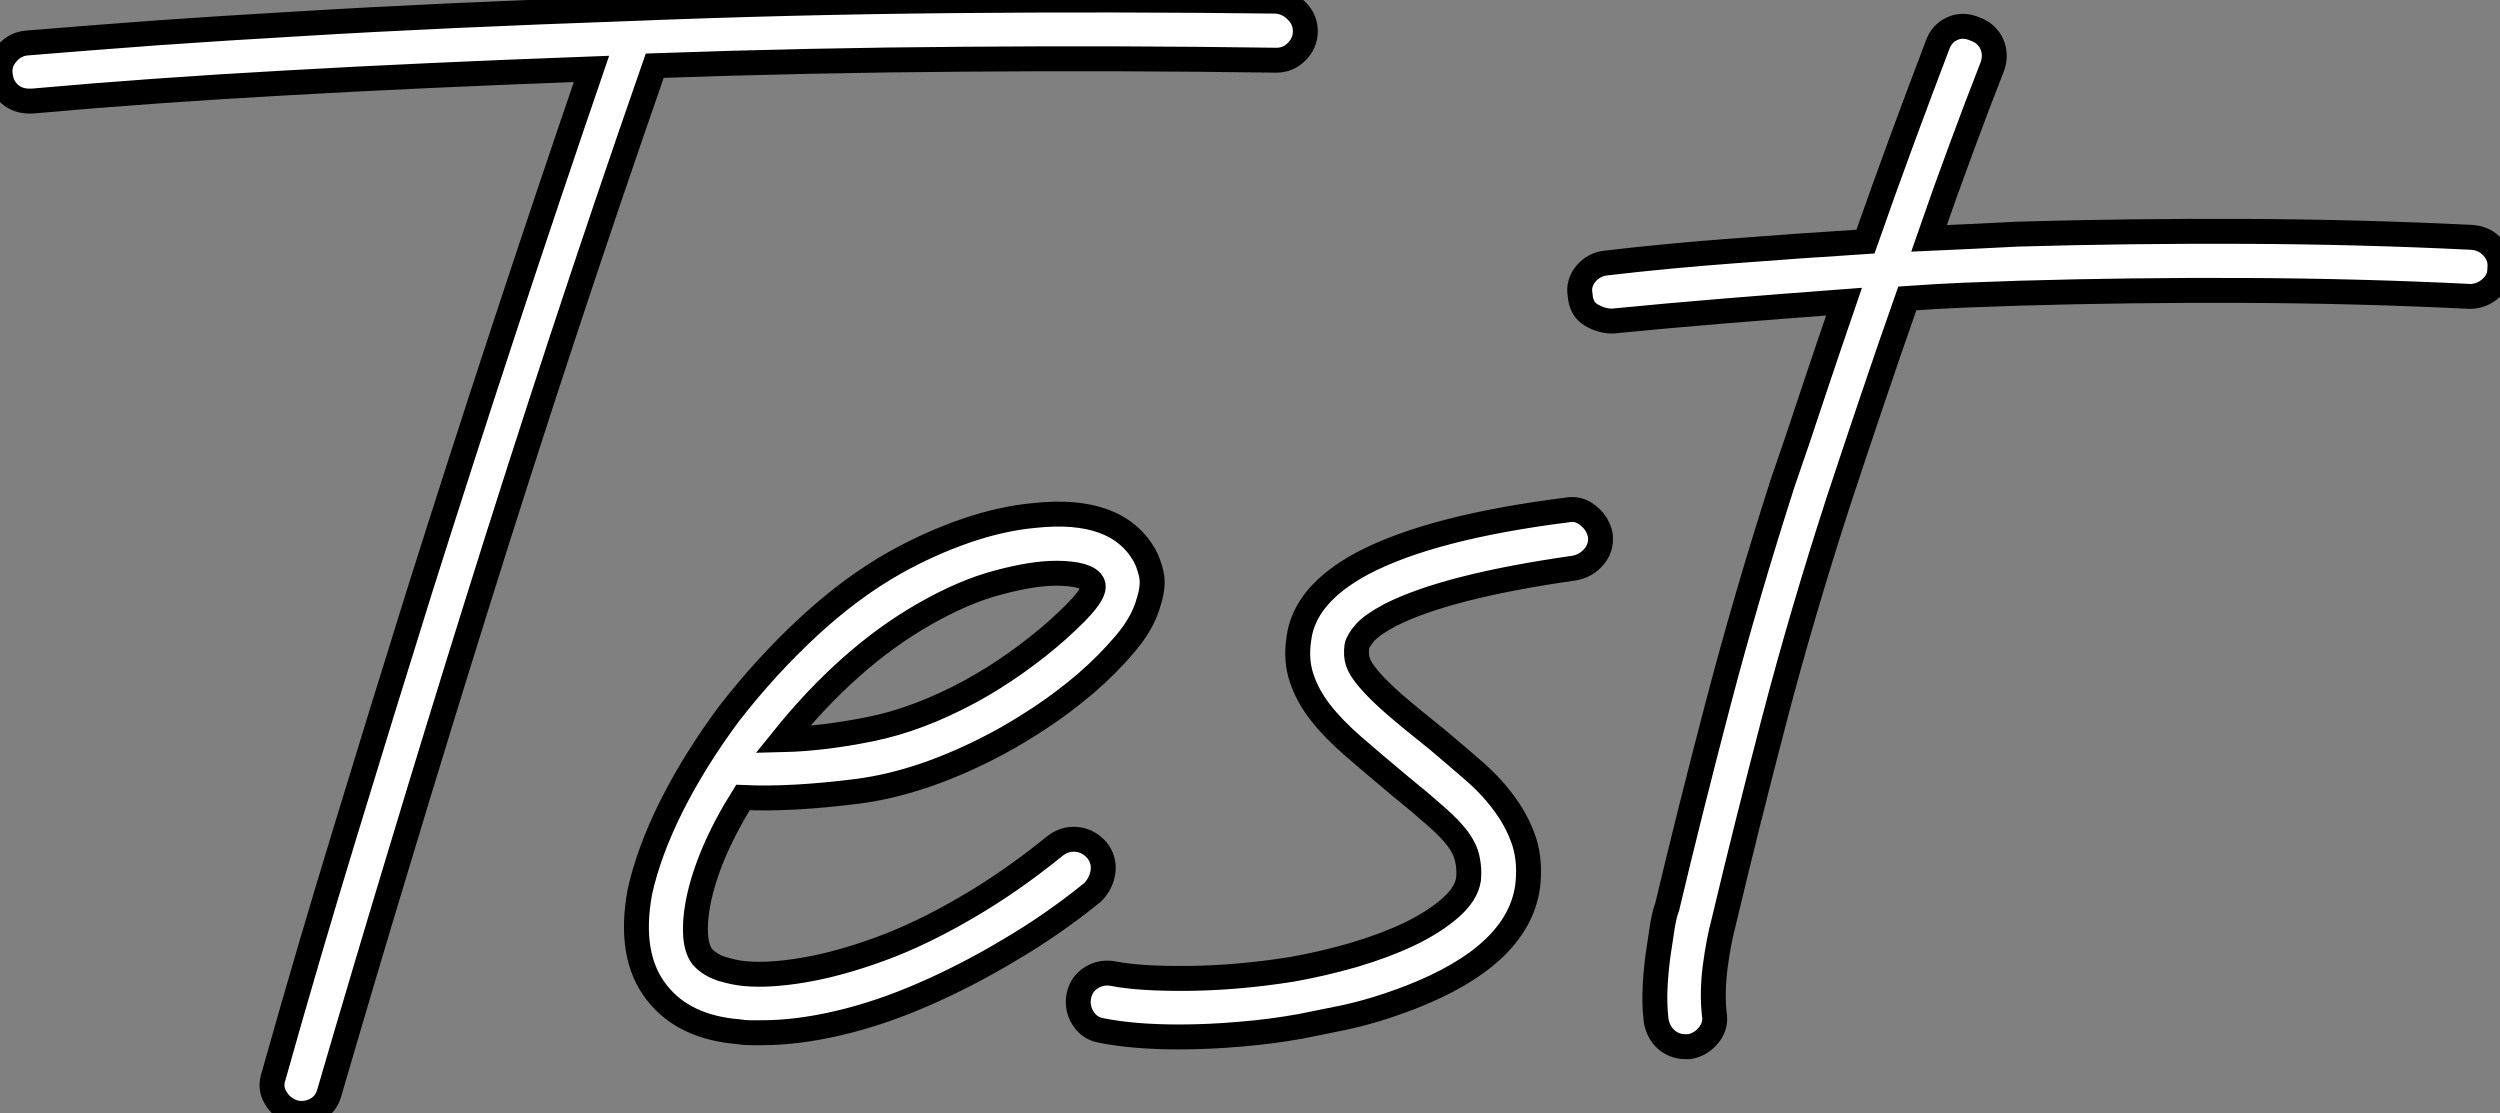 <?xml version="1.0" standalone="no"?>
<svg xmlns="http://www.w3.org/2000/svg" viewBox="2.753 -41.186 100.333 44.684"><rect x="2.753" y="-41.186" width="100.333" height="44.684" fill="#808080" stroke="none"/><path d="M53.98-41.14L53.98-41.14Q54.45-41.10 54.79-40.75Q55.14-40.41 55.14-39.93L55.14-39.93Q55.14-39.46 54.79-39.11Q54.45-38.77 53.98-38.77L53.98-38.77L53.93-38.77Q47.69-38.86 41.48-38.81Q35.28-38.77 29.03-38.55L29.03-38.55Q27.14-33.13 25.35-27.70Q23.56-22.27 21.84-16.76L21.84-16.76Q20.33-11.93 18.87-7.09Q17.40-2.24 15.98 2.63L15.98 2.63Q15.85 3.14 15.42 3.36Q14.99 3.58 14.52 3.45L14.52 3.45Q14.04 3.27 13.81 2.86Q13.57 2.46 13.74 1.98L13.74 1.98Q15.12-2.93 16.61-7.80Q18.09-12.66 19.60-17.49L19.60-17.49Q22.92-28 26.49-38.42L26.49-38.42Q19.69-38.17 14.26-37.86Q8.83-37.56 4.05-37.13L4.05-37.13L3.92-37.13Q3.45-37.13 3.12-37.43Q2.80-37.74 2.76-38.21L2.76-38.21Q2.71-38.68 3.04-39.05Q3.36-39.42 3.83-39.46L3.83-39.46Q6.38-39.67 9.09-39.87Q11.80-40.06 14.75-40.23Q17.70-40.41 21-40.56Q24.30-40.71 28-40.84L28-40.84Q34.50-41.10 40.99-41.16Q47.47-41.22 53.98-41.14ZM48.68-18.91L48.68-18.91Q48.85-18.61 48.96-18.14Q49.06-17.66 48.85-17.02L48.85-17.02Q48.63-16.20 47.92-15.36Q47.21-14.52 46.33-13.76Q45.45-13.01 44.50-12.38Q43.55-11.76 42.82-11.37L42.82-11.37Q39.85-9.78 37.18-9.43Q34.50-9.09 32.57-9.18L32.57-9.18Q31.14-6.89 30.76-4.91L30.76-4.91Q30.63-4.18 30.67-3.64Q30.71-3.10 30.93-2.80L30.93-2.80Q31.23-2.46 31.73-2.30Q32.22-2.15 32.65-2.11L32.65-2.11Q33.64-2.02 35.04-2.26Q36.44-2.50 38.08-3.10Q39.72-3.70 41.50-4.74Q43.29-5.77 45.10-7.24L45.10-7.24Q45.49-7.54 45.96-7.50Q46.44-7.45 46.78-7.06L46.78-7.06Q47.08-6.68 47.02-6.20Q46.95-5.73 46.61-5.38L46.61-5.38Q45.02-4.09 43.27-3.06Q41.53-2.02 39.80-1.27Q38.08-0.52 36.42-0.13Q34.76 0.26 33.34 0.26L33.34 0.26Q33.13 0.26 32.87 0.26Q32.61 0.26 32.39 0.22L32.39 0.22Q30.20 0.04 29.12-1.34L29.12-1.34Q27.96-2.80 28.43-5.38L28.43-5.38Q28.78-6.98 29.70-8.83Q30.63-10.68 32.01-12.54L32.01-12.54Q33.51-14.47 35.22-16.05Q36.92-17.62 38.68-18.61L38.68-18.61Q40.06-19.38 41.50-19.88Q42.95-20.38 44.28-20.50L44.28-20.50Q47.56-20.85 48.68-18.91ZM45.19-15.90L45.19-15.90Q46.05-16.67 46.37-17.10Q46.70-17.53 46.61-17.75L46.61-17.75Q46.52-17.96 46.14-18.07Q45.75-18.18 45.14-18.18L45.14-18.18Q44.20-18.18 42.82-17.81Q41.44-17.45 39.85-16.54L39.85-16.54Q36.83-14.82 34.16-11.50L34.16-11.50Q35.80-11.54 37.71-11.93Q39.63-12.32 41.70-13.44L41.70-13.44Q42.65-13.96 43.55-14.60Q44.46-15.25 45.19-15.90ZM66.98-19.69L66.98-19.69Q67.03-19.21 66.73-18.85Q66.42-18.48 65.95-18.39L65.95-18.39Q60.82-17.66 58.54-16.50L58.54-16.50Q57.81-16.11 57.53-15.79Q57.25-15.46 57.21-15.25L57.21-15.25Q57.16-14.90 57.25-14.62Q57.34-14.34 57.68-13.94Q58.02-13.53 58.69-12.94Q59.36-12.36 60.44-11.50L60.44-11.50Q61.26-10.81 61.97-10.19Q62.68-9.56 63.17-8.87Q63.67-8.18 63.93-7.39Q64.18-6.59 64.06-5.60L64.06-5.60Q63.67-2.84 59.36-1.16L59.36-1.16Q57.90-0.60 56.65-0.34Q55.40-0.09 54.97 0L54.97 0Q53.76 0.22 52.51 0.32Q51.26 0.43 50.06 0.43L50.06 0.43Q48.25 0.43 46.95 0.17L46.95 0.17Q46.48 0.09 46.22-0.32Q45.96-0.73 46.05-1.21L46.05-1.21Q46.14-1.68 46.54-1.94Q46.95-2.20 47.43-2.11L47.43-2.11Q48.50-1.90 50.46-1.92Q52.42-1.94 54.58-2.28L54.58-2.28Q55.83-2.50 57.08-2.86Q58.33-3.23 59.32-3.70Q60.31-4.18 60.95-4.74Q61.60-5.30 61.69-5.90L61.69-5.90Q61.73-6.33 61.64-6.72Q61.56-7.11 61.26-7.52Q60.95-7.93 60.39-8.42Q59.83-8.92 58.93-9.65L58.93-9.65Q57.90-10.51 57.08-11.22Q56.26-11.93 55.74-12.60Q55.22-13.27 54.99-13.98Q54.75-14.69 54.88-15.55L54.88-15.55Q55.10-17.32 57.42-18.57L57.42-18.57Q60.18-20.03 65.65-20.72L65.65-20.72Q66.12-20.81 66.51-20.48Q66.90-20.16 66.98-19.69ZM101.96-31.66L101.96-31.66Q102.48-31.62 102.80-31.25Q103.13-30.89 103.08-30.41L103.08-30.41Q103.08-29.94 102.72-29.62Q102.35-29.29 101.88-29.29L101.88-29.29Q97.44-29.51 92.85-29.53Q88.26-29.55 83.83-29.42L83.83-29.42Q82.71-29.38 81.57-29.34Q80.42-29.29 79.30-29.21L79.30-29.21Q78.57-27.14 77.88-25.09Q77.19-23.05 76.55-21.11L76.55-21.11Q75.08-16.58 73.96-12.30Q72.84-8.01 71.94-4.22L71.94-4.22Q71.72-3.40 71.59-2.39Q71.46-1.38 71.55-0.52L71.55-0.52Q71.64-0.04 71.34 0.34Q71.03 0.73 70.56 0.82L70.56 0.82L70.39 0.82Q69.96 0.82 69.63 0.54Q69.31 0.26 69.22-0.22L69.22-0.22Q69.14-0.90 69.18-1.62Q69.22-2.33 69.31-2.95Q69.40-3.58 69.48-4.07Q69.57-4.57 69.66-4.78L69.66-4.78Q70.56-8.57 71.70-12.92Q72.84-17.27 74.31-21.84L74.31-21.84Q74.91-23.56 75.51-25.39Q76.12-27.22 76.76-29.08L76.76-29.08Q74.35-28.90 72.02-28.71Q69.70-28.52 67.46-28.30L67.46-28.30Q67.03-28.30 66.62-28.54Q66.21-28.78 66.17-29.34L66.17-29.34Q66.08-29.81 66.40-30.20Q66.73-30.58 67.20-30.63L67.20-30.63Q69.78-30.93 72.37-31.12Q74.95-31.32 77.62-31.49L77.62-31.49Q78.36-33.60 79.09-35.58Q79.82-37.56 80.51-39.37L80.51-39.37Q80.68-39.85 81.11-40.04Q81.54-40.23 82.02-40.02L82.02-40.02Q82.49-39.85 82.69-39.42Q82.88-38.98 82.71-38.51L82.71-38.51Q82.10-36.96 81.46-35.22Q80.81-33.47 80.17-31.62L80.17-31.62Q81.03-31.66 81.93-31.70Q82.84-31.75 83.74-31.79L83.74-31.79Q88.26-31.92 92.87-31.90Q97.48-31.88 101.96-31.66Z" fill="white" stroke="black" transform="scale(1,1)"/></svg>